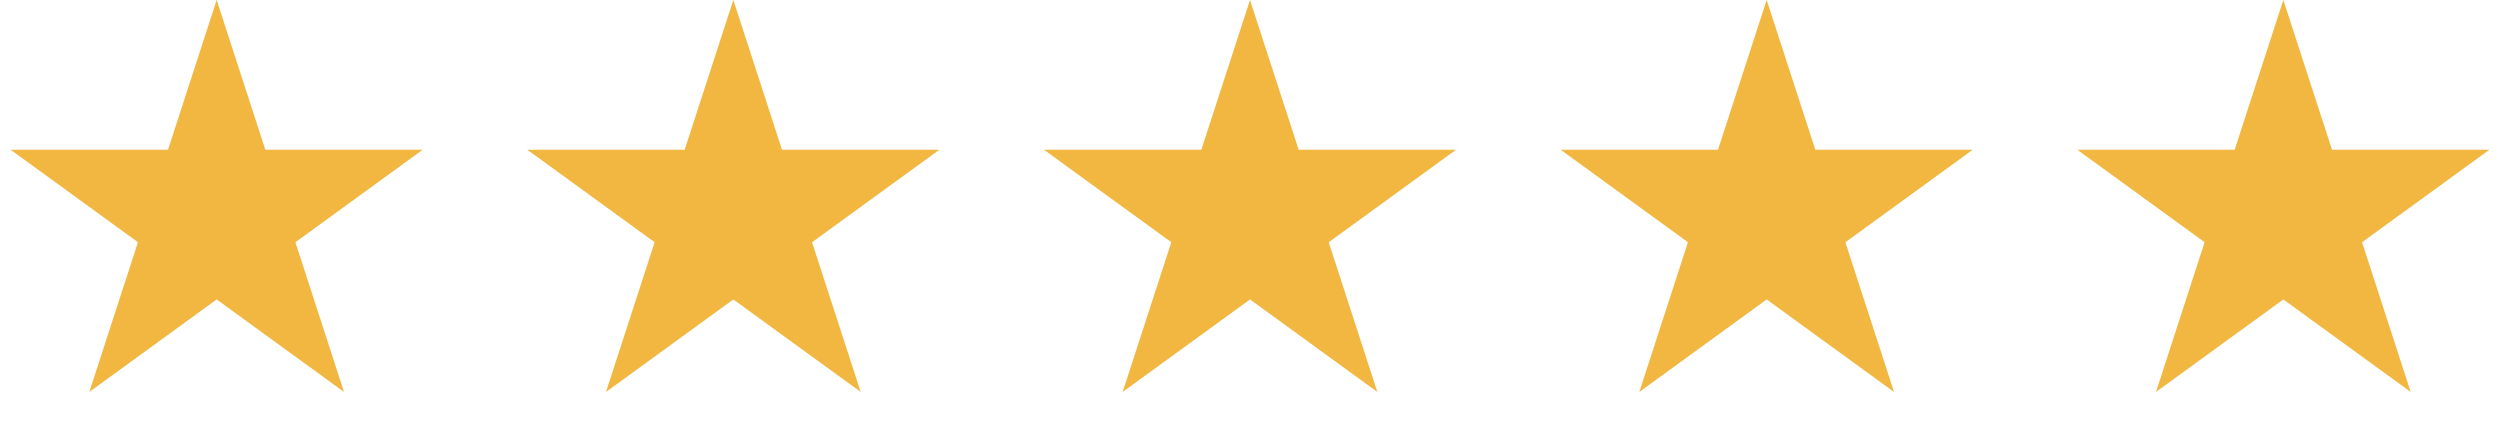 <svg width="150" height="26" viewBox="0 0 150 26" fill="none" xmlns="http://www.w3.org/2000/svg">
<path d="M13 0L15.919 8.983H25.364L17.723 14.534L20.641 23.517L13 17.966L5.359 23.517L8.277 14.534L0.636 8.983H10.081L13 0Z" fill="#F1B740"/>
<path d="M44 0L46.919 8.983H56.364L48.722 14.534L51.641 23.517L44 17.966L36.359 23.517L39.278 14.534L31.636 8.983H41.081L44 0Z" fill="#F1B740"/>
<path d="M75 0L77.919 8.983H87.364L79.722 14.534L82.641 23.517L75 17.966L67.359 23.517L70.278 14.534L62.636 8.983H72.081L75 0Z" fill="#F1B740"/>
<path d="M106 0L108.919 8.983H118.364L110.723 14.534L113.641 23.517L106 17.966L98.359 23.517L101.277 14.534L93.636 8.983H103.081L106 0Z" fill="#F1B740"/>
<path d="M137 0L139.919 8.983H149.364L141.723 14.534L144.641 23.517L137 17.966L129.359 23.517L132.277 14.534L124.636 8.983H134.081L137 0Z" fill="#F1B740"/>
</svg>
